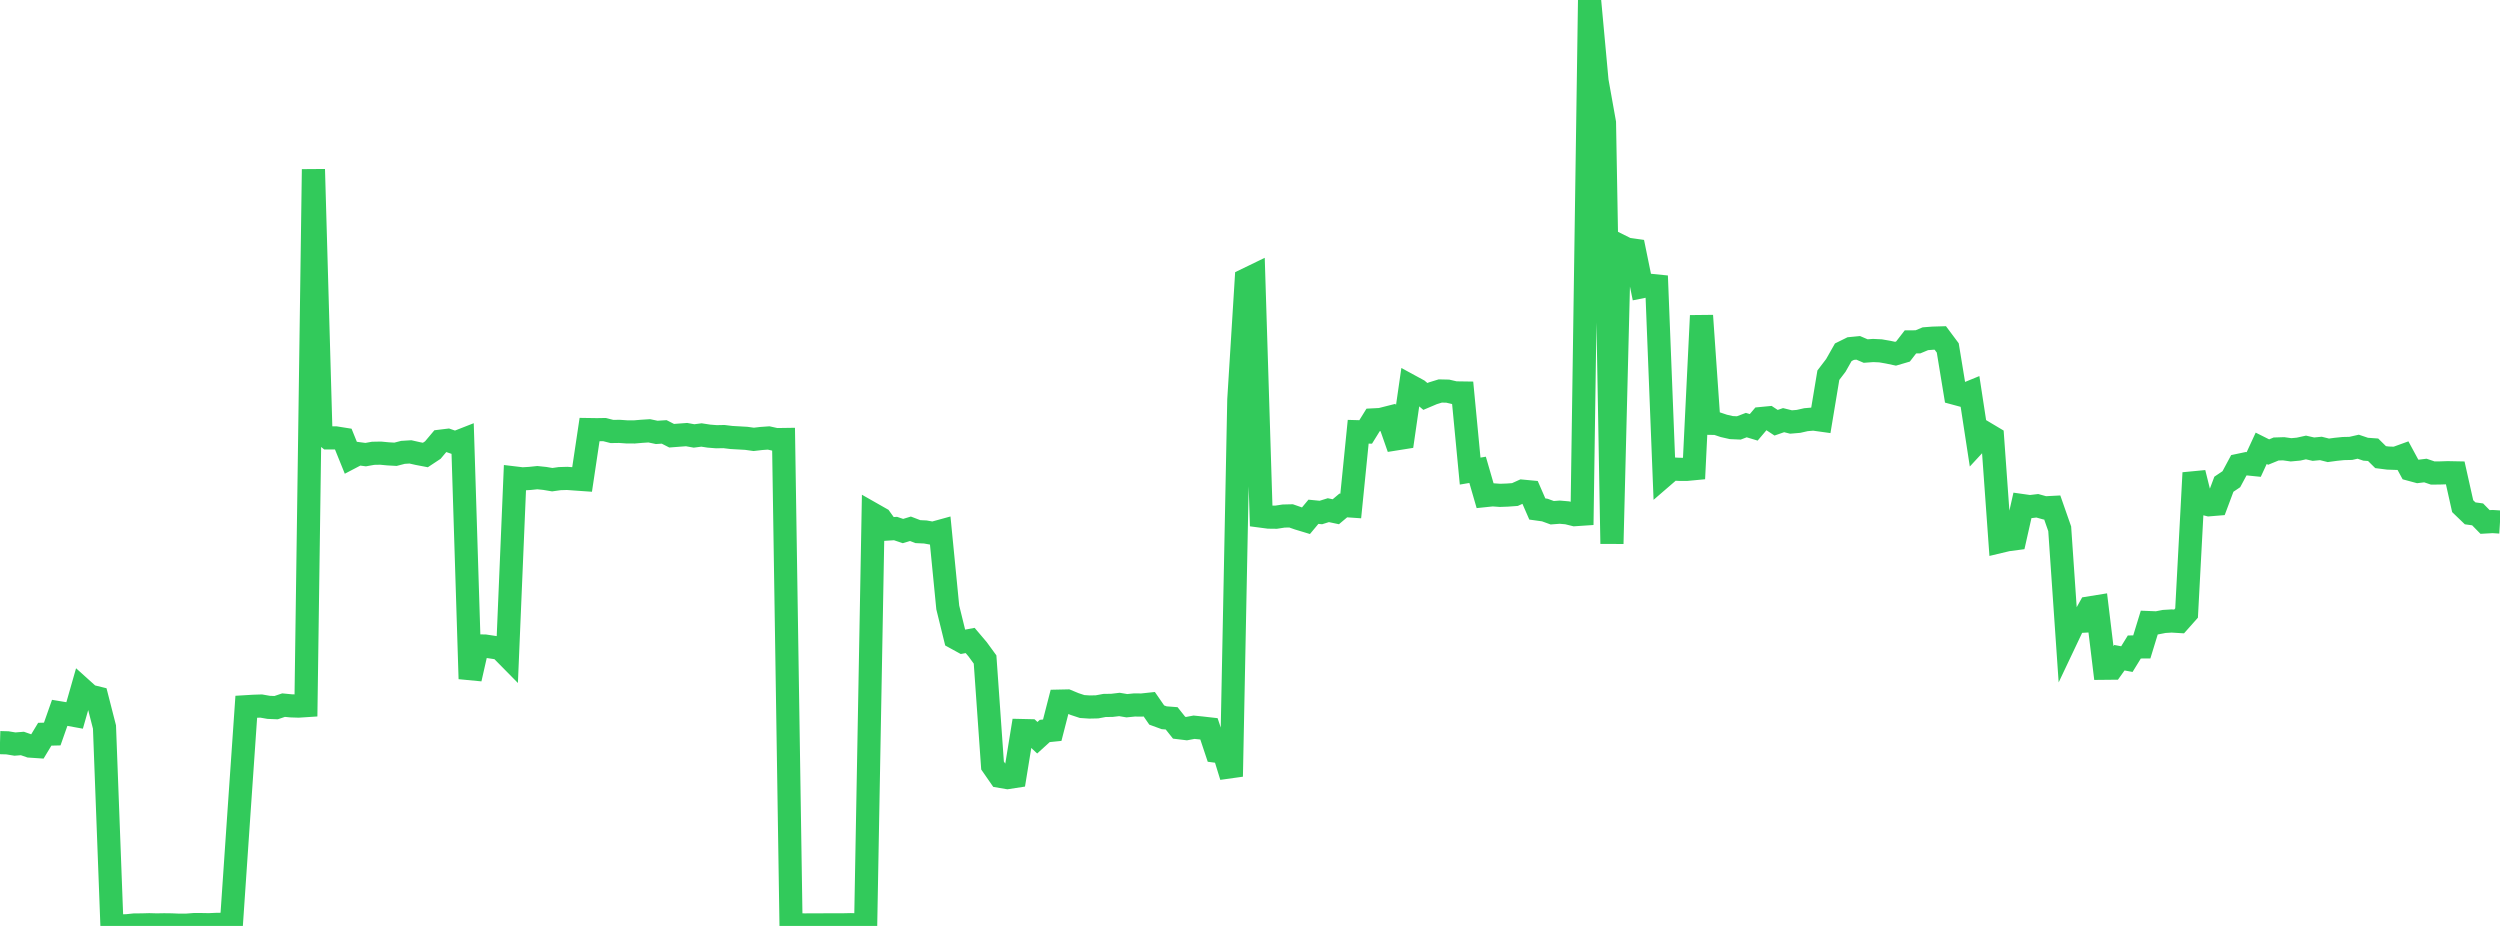 <?xml version="1.0" standalone="no"?>
<!DOCTYPE svg PUBLIC "-//W3C//DTD SVG 1.1//EN" "http://www.w3.org/Graphics/SVG/1.1/DTD/svg11.dtd">

<svg width="135" height="50" viewBox="0 0 135 50" preserveAspectRatio="none" 
  xmlns="http://www.w3.org/2000/svg"
  xmlns:xlink="http://www.w3.org/1999/xlink">


<polyline points="0.0, 40.102 0.403, 40.113 0.806, 40.18 1.209, 40.148 1.612, 40.288 2.015, 40.315 2.418, 39.648 2.821, 39.638 3.224, 38.493 3.627, 38.56 4.03, 38.633 4.433, 37.221 4.836, 37.584 5.239, 37.683 5.642, 39.258 6.045, 49.965 6.448, 50.0 6.851, 49.991 7.254, 49.949 7.657, 49.946 8.06, 49.935 8.463, 49.946 8.866, 49.939 9.269, 49.944 9.672, 49.961 10.075, 49.959 10.478, 49.928 10.881, 49.928 11.284, 49.935 11.687, 49.917 12.09, 49.912 12.493, 49.927 12.896, 44.009 13.299, 38.163 13.701, 38.139 14.104, 38.126 14.507, 38.197 14.91, 38.213 15.313, 38.077 15.716, 38.116 16.119, 38.129 16.522, 38.103 16.925, 9.142 17.328, 23.317 17.731, 23.647 18.134, 23.648 18.537, 23.712 18.94, 24.708 19.343, 24.497 19.746, 24.55 20.149, 24.478 20.552, 24.47 20.955, 24.508 21.358, 24.531 21.761, 24.427 22.164, 24.402 22.567, 24.493 22.97, 24.57 23.373, 24.304 23.776, 23.825 24.179, 23.776 24.582, 23.916 24.985, 23.758 25.388, 36.656 25.791, 34.878 26.194, 34.887 26.597, 34.948 27.0, 35.01 27.403, 35.419 27.806, 25.811 28.209, 25.859 28.612, 25.835 29.015, 25.793 29.418, 25.835 29.821, 25.903 30.224, 25.846 30.627, 25.834 31.03, 25.863 31.433, 25.891 31.836, 23.198 32.239, 23.204 32.642, 23.197 33.045, 23.3 33.448, 23.294 33.851, 23.322 34.254, 23.324 34.657, 23.29 35.06, 23.264 35.463, 23.349 35.866, 23.323 36.269, 23.529 36.672, 23.498 37.075, 23.468 37.478, 23.541 37.881, 23.489 38.284, 23.551 38.687, 23.583 39.09, 23.575 39.493, 23.624 39.896, 23.647 40.299, 23.67 40.701, 23.726 41.104, 23.679 41.507, 23.65 41.91, 23.74 42.313, 23.734 42.716, 49.938 43.119, 49.946 43.522, 49.947 43.925, 49.944 44.328, 49.945 44.731, 49.94 45.134, 49.942 45.537, 49.941 45.94, 49.932 46.343, 49.944 46.746, 49.951 47.149, 27.778 47.552, 28.007 47.955, 28.567 48.358, 28.541 48.761, 28.677 49.164, 28.554 49.567, 28.708 49.97, 28.727 50.373, 28.8 50.776, 28.689 51.179, 32.801 51.582, 34.44 51.985, 34.661 52.388, 34.585 52.791, 35.06 53.194, 35.613 53.597, 41.338 54.0, 41.92 54.403, 41.989 54.806, 41.927 55.209, 39.45 55.612, 39.459 56.015, 39.838 56.418, 39.472 56.821, 39.431 57.224, 37.861 57.627, 37.852 58.03, 38.019 58.433, 38.152 58.836, 38.179 59.239, 38.17 59.642, 38.095 60.045, 38.089 60.448, 38.041 60.851, 38.109 61.254, 38.069 61.657, 38.071 62.06, 38.028 62.463, 38.612 62.866, 38.759 63.269, 38.79 63.672, 39.297 64.075, 39.346 64.478, 39.27 64.881, 39.311 65.284, 39.357 65.687, 40.566 66.09, 40.619 66.493, 41.929 66.896, 21.585 67.299, 15.1 67.701, 14.905 68.104, 27.871 68.507, 27.924 68.91, 27.929 69.313, 27.867 69.716, 27.857 70.119, 27.997 70.522, 28.119 70.925, 27.636 71.328, 27.675 71.731, 27.549 72.134, 27.634 72.537, 27.295 72.94, 27.323 73.343, 23.314 73.746, 23.325 74.149, 22.675 74.552, 22.654 74.955, 22.552 75.358, 23.704 75.761, 23.64 76.164, 20.849 76.567, 21.068 76.97, 21.408 77.373, 21.237 77.776, 21.113 78.179, 21.122 78.582, 21.216 78.985, 21.222 79.388, 25.439 79.791, 25.371 80.194, 26.762 80.597, 26.72 81.0, 26.749 81.403, 26.734 81.806, 26.705 82.209, 26.523 82.612, 26.561 83.015, 27.486 83.418, 27.542 83.821, 27.688 84.224, 27.657 84.627, 27.692 85.03, 27.792 85.433, 27.765 85.836, 0.0 86.239, 4.376 86.642, 6.629 87.045, 29.36 87.448, 13.254 87.851, 13.455 88.254, 13.512 88.657, 15.483 89.06, 15.402 89.463, 15.443 89.866, 25.67 90.269, 25.322 90.672, 25.344 91.075, 25.346 91.478, 25.308 91.881, 17.045 92.284, 22.857 92.687, 22.864 93.09, 22.999 93.493, 23.09 93.896, 23.108 94.299, 22.955 94.701, 23.076 95.104, 22.601 95.507, 22.562 95.91, 22.828 96.313, 22.688 96.716, 22.788 97.119, 22.754 97.522, 22.663 97.925, 22.628 98.328, 22.684 98.731, 20.261 99.134, 19.733 99.537, 19.022 99.94, 18.823 100.343, 18.784 100.746, 18.957 101.149, 18.927 101.552, 18.946 101.955, 19.016 102.358, 19.101 102.761, 18.983 103.164, 18.462 103.567, 18.46 103.97, 18.292 104.373, 18.261 104.776, 18.249 105.179, 18.789 105.582, 21.243 105.985, 21.352 106.388, 21.187 106.791, 23.816 107.194, 23.38 107.597, 23.62 108.0, 29.242 108.403, 29.146 108.806, 29.093 109.209, 27.303 109.612, 27.36 110.015, 27.312 110.418, 27.424 110.821, 27.403 111.224, 28.554 111.627, 34.421 112.03, 33.571 112.433, 33.548 112.836, 32.826 113.239, 32.761 113.642, 36.086 114.045, 36.082 114.448, 35.516 114.851, 35.592 115.254, 34.937 115.657, 34.934 116.06, 33.62 116.463, 33.636 116.866, 33.558 117.269, 33.534 117.672, 33.558 118.075, 33.104 118.478, 25.534 118.881, 27.157 119.284, 27.258 119.687, 27.225 120.09, 26.148 120.493, 25.877 120.896, 25.126 121.299, 25.041 121.701, 25.082 122.104, 24.209 122.507, 24.411 122.91, 24.246 123.313, 24.233 123.716, 24.29 124.119, 24.253 124.522, 24.164 124.925, 24.255 125.328, 24.216 125.731, 24.317 126.134, 24.263 126.537, 24.222 126.94, 24.213 127.343, 24.122 127.746, 24.258 128.149, 24.287 128.552, 24.685 128.955, 24.736 129.358, 24.75 129.761, 24.604 130.164, 25.349 130.567, 25.458 130.97, 25.408 131.373, 25.544 131.776, 25.539 132.179, 25.526 132.582, 25.534 132.985, 27.333 133.388, 27.721 133.791, 27.776 134.194, 28.187 134.597, 28.164 135.0, 28.189" fill="none" stroke="#32ca5b" stroke-width="1.25"/>

</svg>